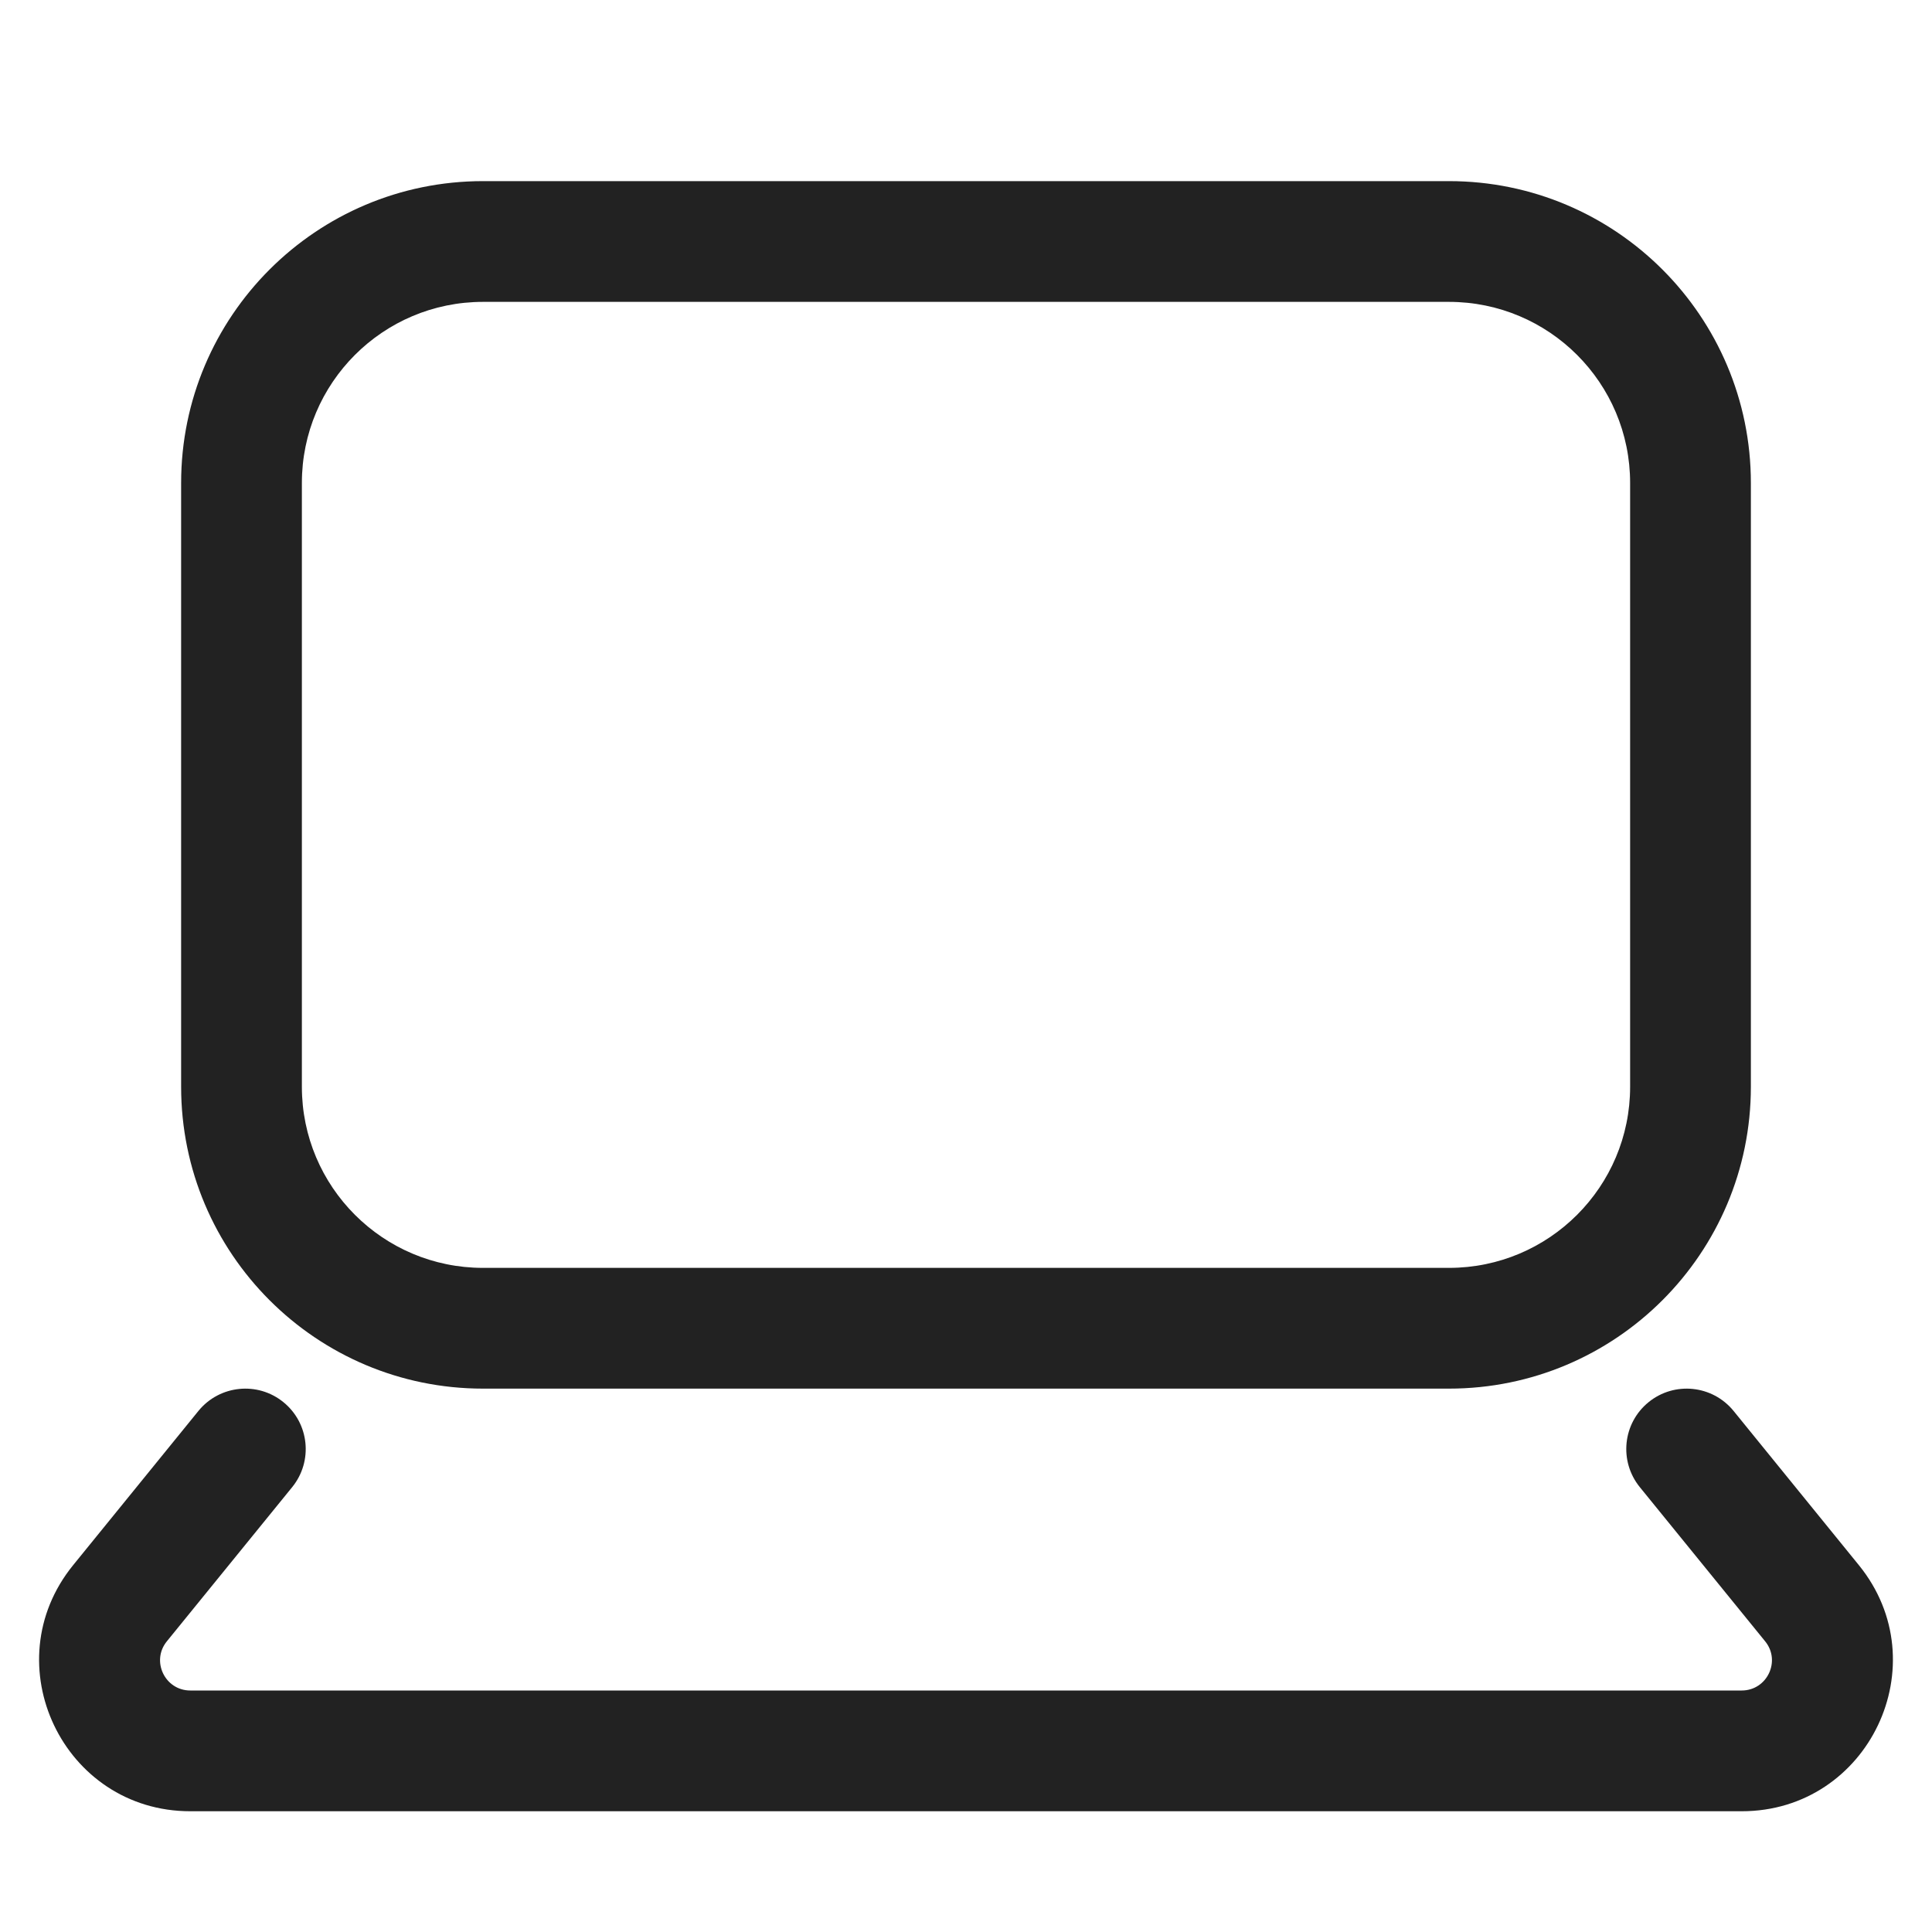 <svg width="32" height="32" viewBox="0 0 32 32" fill="none" xmlns="http://www.w3.org/2000/svg">
<path fill-rule="evenodd" clip-rule="evenodd" d="M8 3C5.239 3 3 5.239 3 8V18C3 20.761 5.239 23 8 23H24C26.761 23 29 20.761 29 18V8C29 5.239 26.761 3 24 3H8ZM5 8C5 6.343 6.343 5 8 5H24C25.657 5 27 6.343 27 8V18C27 19.657 25.657 21 24 21H8C6.343 21 5 19.657 5 18V8Z" fill="#222222"/>
<path d="M4.84 24.631C5.188 24.202 5.123 23.572 4.694 23.224C4.266 22.876 3.636 22.941 3.287 23.369L1.212 25.923C-0.116 27.557 1.047 30 3.152 30H28.848C30.953 30 32.116 27.557 30.788 25.923L28.713 23.369C28.364 22.941 27.734 22.876 27.306 23.224C26.877 23.572 26.812 24.202 27.16 24.631L29.236 27.185C29.502 27.511 29.269 28 28.848 28H3.152C2.731 28 2.498 27.511 2.764 27.185L4.84 24.631Z" fill="#222222"/>
</svg>
